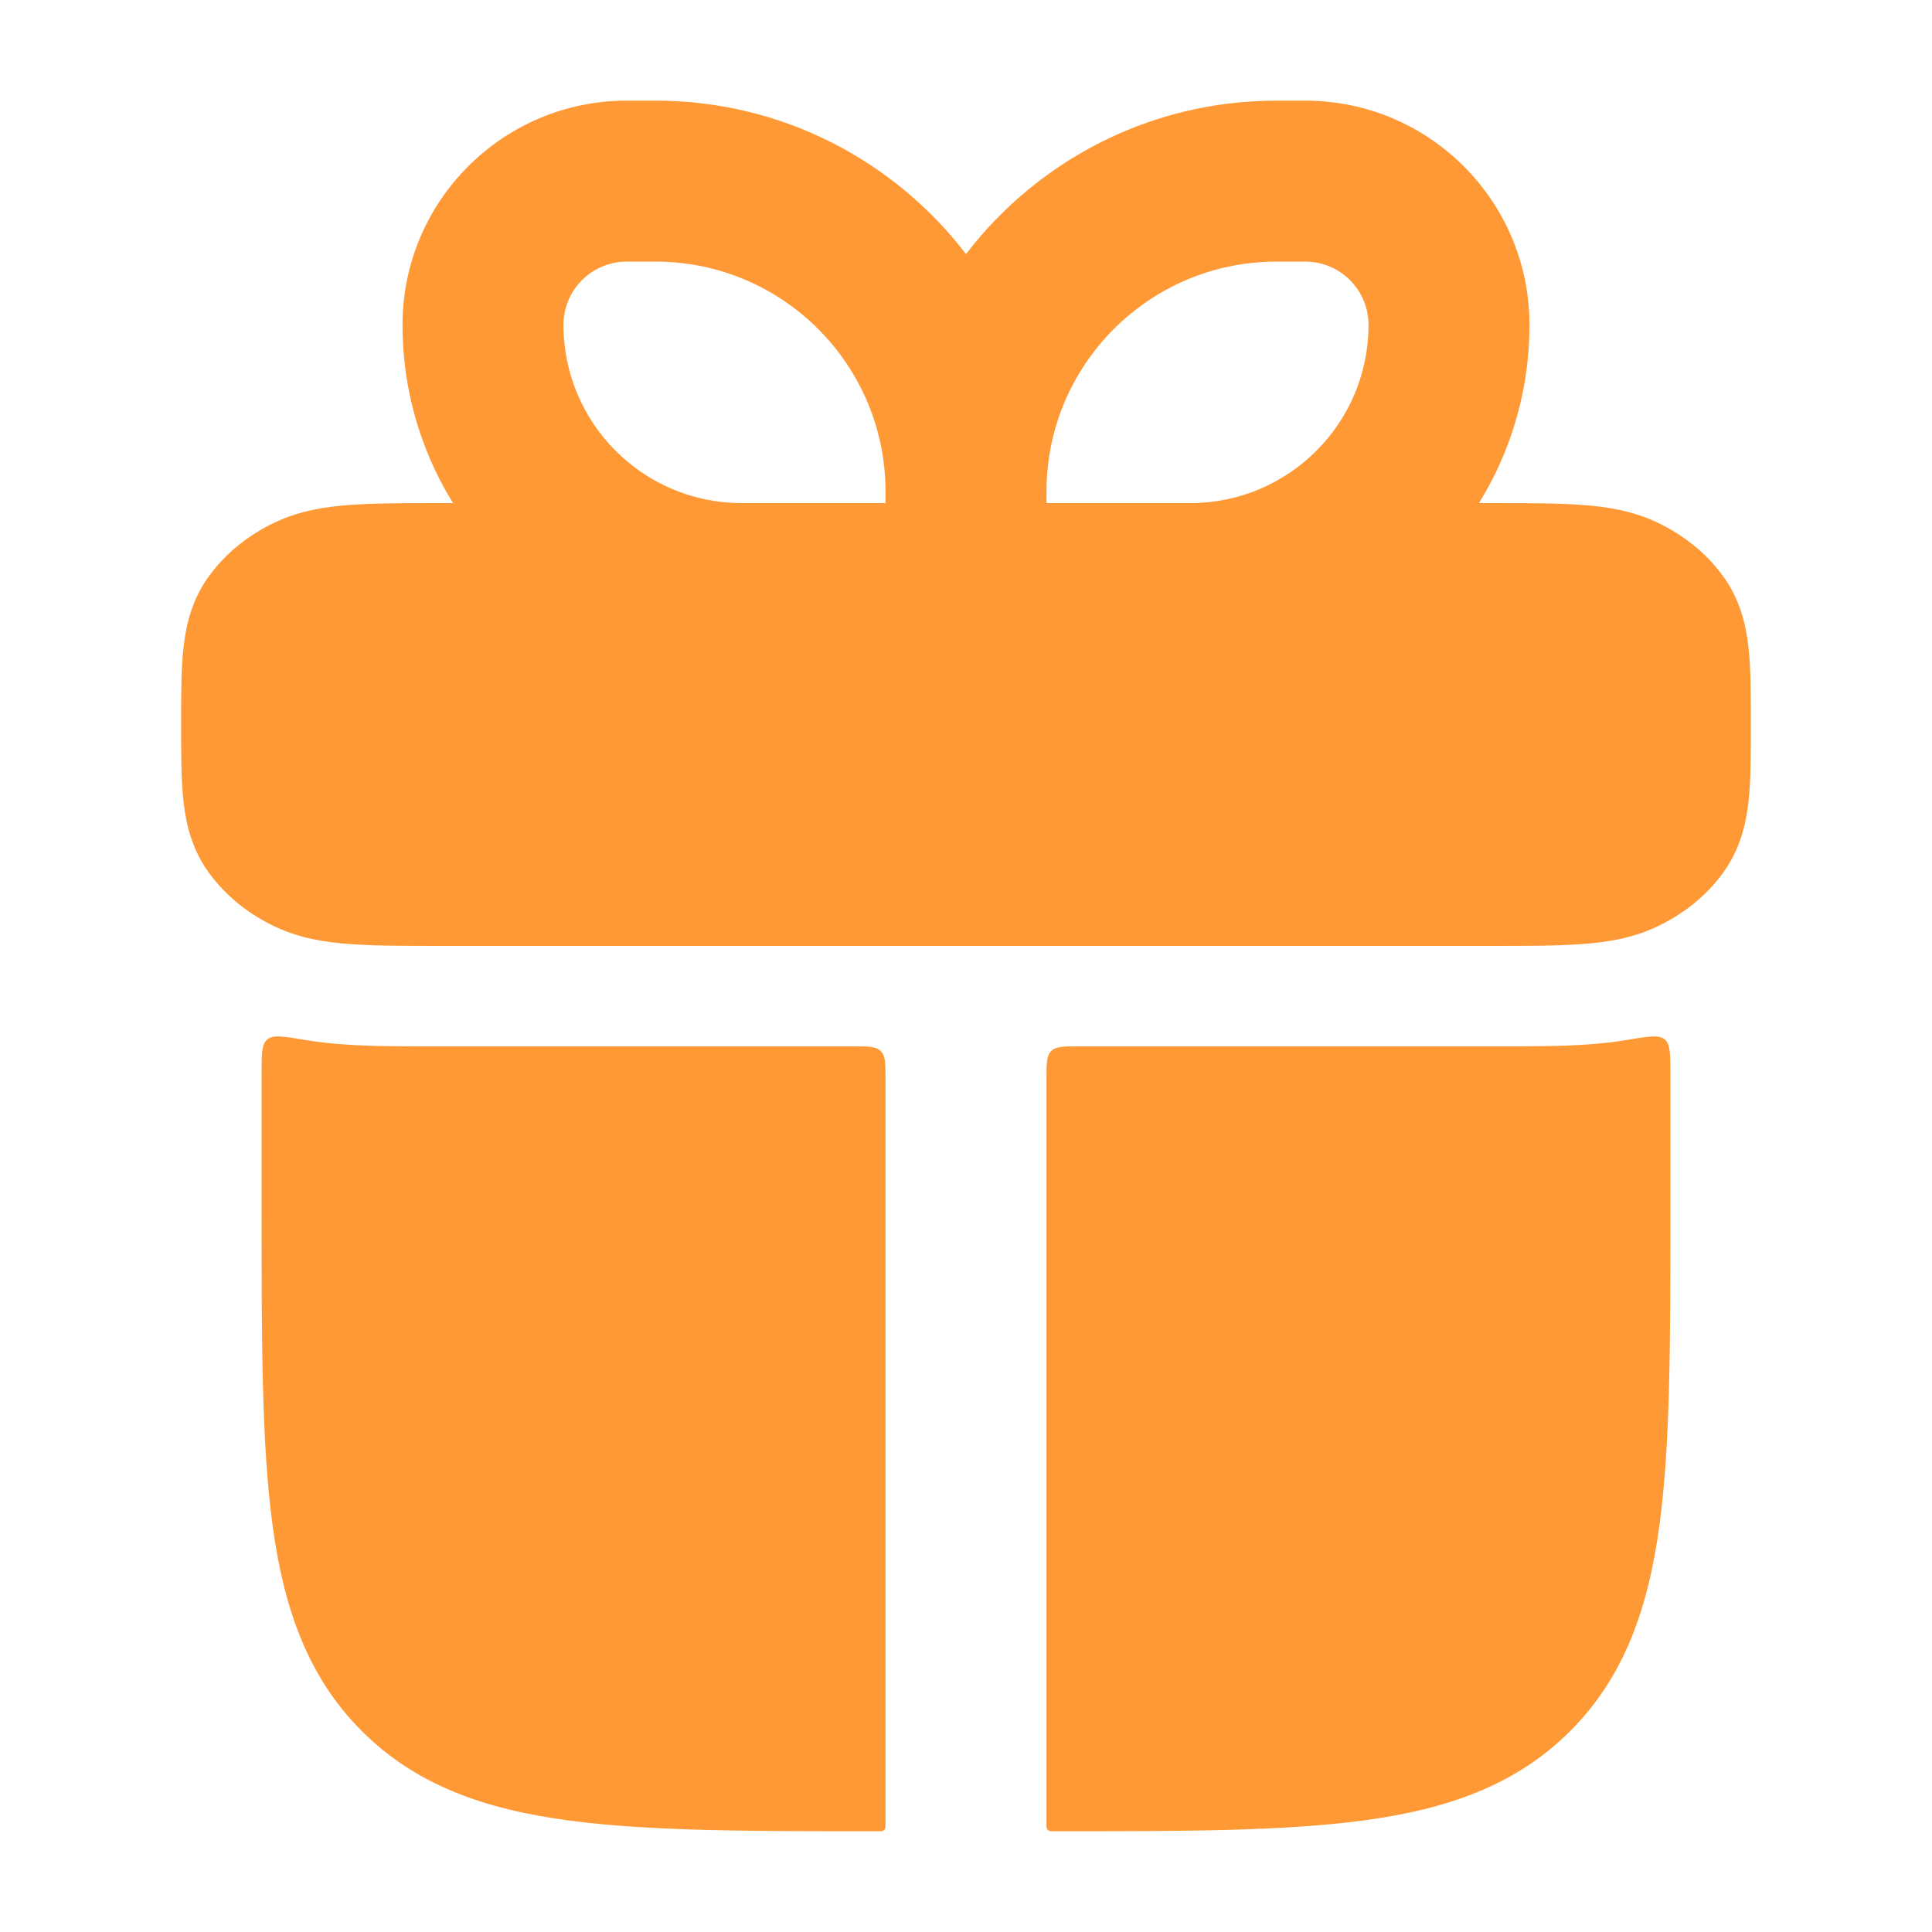 <svg width="32" height="32" viewBox="0 0 32 32" fill="none" xmlns="http://www.w3.org/2000/svg">
<path d="M24.703 8.333C25.295 8.333 25.793 8.333 26.199 8.363C26.62 8.393 27.029 8.46 27.419 8.64C27.861 8.844 28.256 9.15 28.543 9.548C28.815 9.925 28.916 10.33 28.96 10.72C29 11.072 29 11.495 29 11.952V12.048C29 12.505 29 12.928 28.96 13.28C28.916 13.67 28.815 14.075 28.543 14.452C28.256 14.85 27.861 15.156 27.419 15.36C27.029 15.54 26.62 15.607 26.199 15.637C25.793 15.667 25.295 15.667 24.703 15.667H7.297C6.705 15.667 6.207 15.667 5.801 15.637C5.38 15.607 4.971 15.54 4.581 15.36C4.139 15.156 3.745 14.85 3.457 14.452C3.185 14.075 3.084 13.67 3.04 13.28C3 12.928 3 12.505 3 12.048V11.952C3 11.495 3 11.072 3.04 10.72C3.084 10.33 3.185 9.925 3.457 9.548C3.745 9.15 4.139 8.844 4.581 8.64C4.971 8.46 5.38 8.393 5.801 8.363C6.207 8.333 6.705 8.333 7.297 8.333H24.703Z" fill="#FF9935"/>
<path d="M5.049 17.224C4.698 17.165 4.522 17.136 4.428 17.215C4.333 17.295 4.333 17.459 4.333 17.787V20.073C4.333 22.209 4.333 23.915 4.513 25.252C4.699 26.634 5.093 27.772 5.993 28.672C6.893 29.572 8.031 29.966 9.413 30.152C10.75 30.332 12.456 30.332 14.592 30.331C14.633 30.331 14.667 30.298 14.667 30.257L14.667 17.865C14.667 17.613 14.667 17.488 14.588 17.41C14.51 17.331 14.385 17.331 14.133 17.331H7.252C6.697 17.332 6.147 17.332 5.68 17.298C5.487 17.284 5.274 17.262 5.049 17.224Z" fill="#FF9935"/>
<path d="M17.867 17.331C17.615 17.331 17.489 17.331 17.411 17.41C17.333 17.488 17.333 17.613 17.333 17.865V30.257C17.333 30.298 17.366 30.331 17.408 30.331C19.544 30.332 21.25 30.332 22.587 30.152C23.969 29.966 25.107 29.572 26.007 28.672C26.907 27.772 27.301 26.634 27.487 25.252C27.667 23.915 27.667 22.209 27.667 20.073V17.787C27.667 17.459 27.667 17.295 27.572 17.215C27.478 17.136 27.302 17.165 26.951 17.224C26.726 17.262 26.513 17.284 26.319 17.298C25.852 17.332 25.303 17.332 24.748 17.331H17.867Z" fill="#FF9935"/>
<path d="M10.857 1.667C12.954 1.667 14.816 2.663 16 4.208C17.184 2.663 19.046 1.667 21.143 1.667H21.619C23.67 1.667 25.333 3.33 25.333 5.381C25.333 8.484 22.817 11 19.714 11H12.286C9.183 11 6.667 8.484 6.667 5.381C6.667 3.33 8.33 1.667 10.381 1.667H10.857ZM10.381 4.333C9.802 4.333 9.333 4.802 9.333 5.381C9.333 7.011 10.656 8.333 12.286 8.333H14.667V8.143C14.667 6.039 12.961 4.333 10.857 4.333H10.381ZM21.143 4.333C19.039 4.333 17.333 6.039 17.333 8.143V8.333H19.714C21.344 8.333 22.667 7.011 22.667 5.381C22.667 4.802 22.198 4.333 21.619 4.333H21.143Z" fill="#FF9935"/>
</svg>
